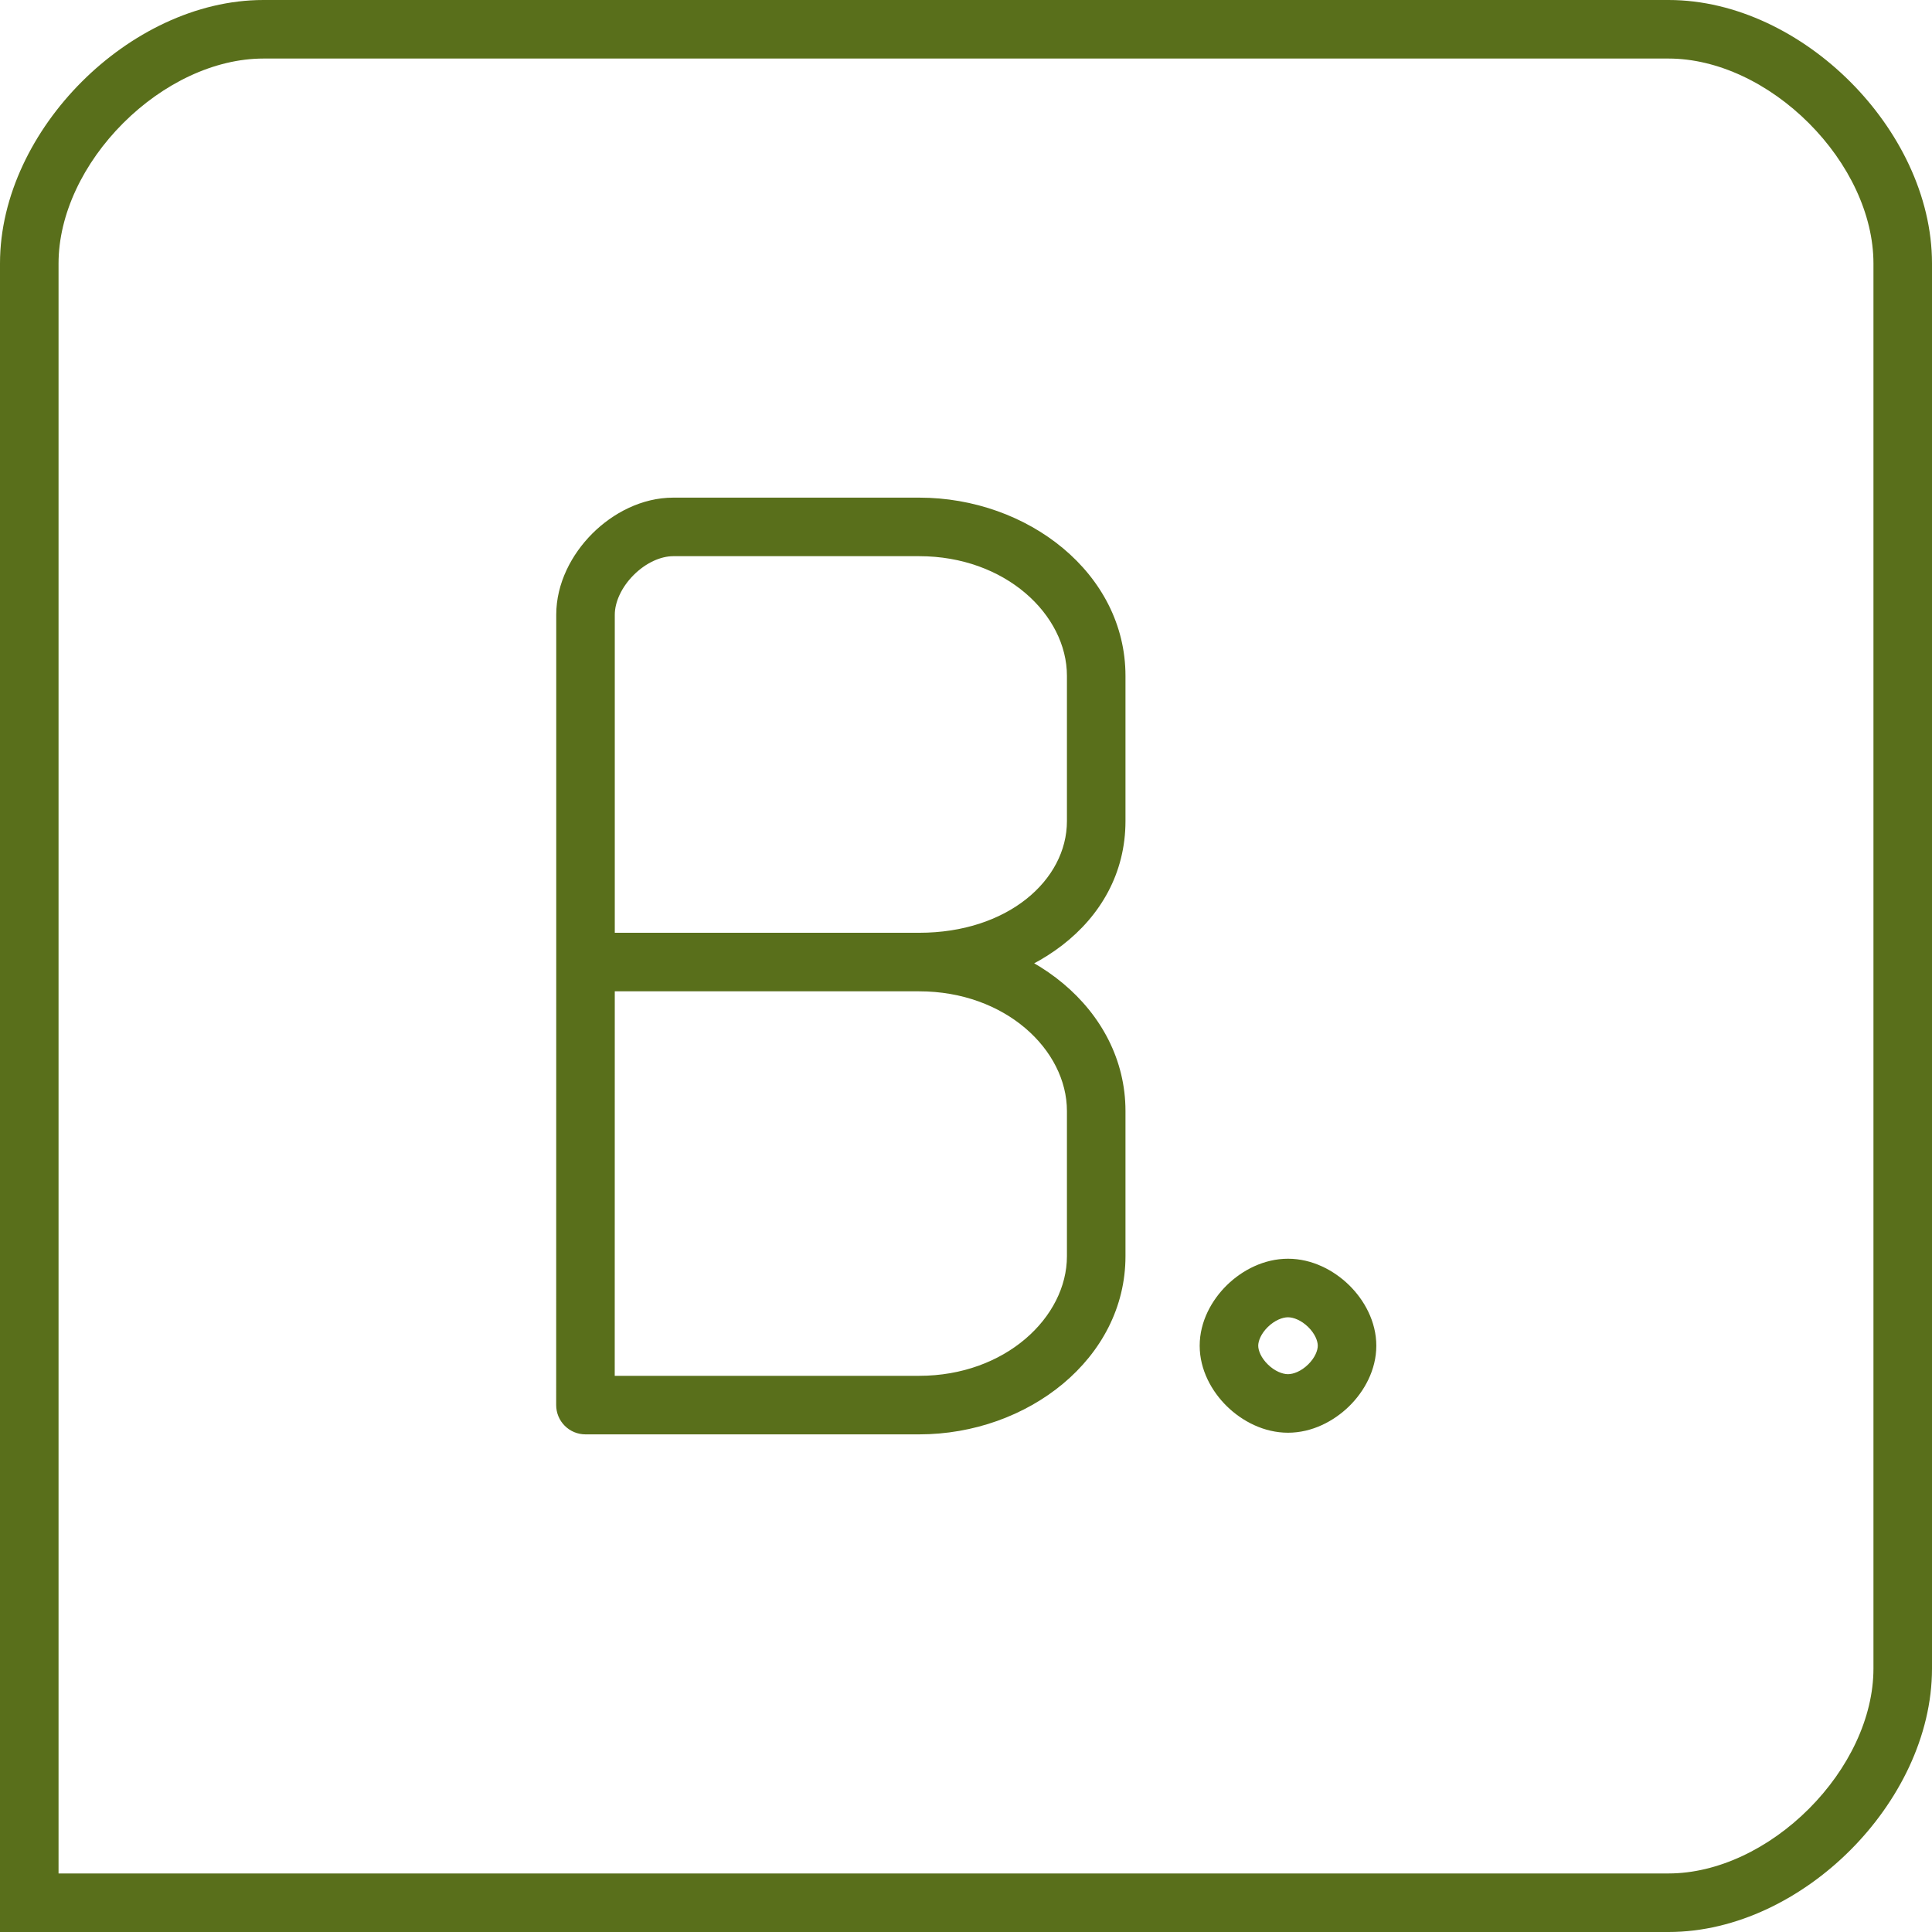 <svg width="66" height="66" viewBox="0 0 66 66" fill="none" xmlns="http://www.w3.org/2000/svg">
<path d="M1 65H0V66H1V65ZM57 1L57 2L57 1ZM9 1V2V1ZM20 48L19 48C19 48.265 19.105 48.52 19.293 48.707C19.48 48.895 19.735 49 20 49V48ZM31.401 18V19V18ZM20.002 31.865C19.45 31.865 19.002 32.313 19.002 32.865C19.002 33.418 19.45 33.865 20.002 33.865V31.865ZM20.002 32.675L21.002 32.675V32.675H20.002ZM0 9V65H2V9H0ZM1 66H57V64H1V66ZM57 66C59.325 66 61.567 64.847 63.207 63.207C64.847 61.567 66 59.325 66 57H64C64 58.675 63.153 60.433 61.793 61.793C60.433 63.153 58.675 64 57 64V66ZM66 57V9H64V57H66ZM66 9C66 6.675 64.847 4.433 63.207 2.793C61.567 1.153 59.325 0 57 0L57 2C58.675 2 60.433 2.847 61.793 4.207C63.153 5.567 64 7.325 64 9H66ZM57 0H9V2H57V0ZM9 0C6.675 0 4.433 1.153 2.793 2.793C1.153 4.433 0 6.675 0 9H2C2 7.325 2.847 5.567 4.207 4.207C5.567 2.847 7.325 2 9 2L9 0ZM31.401 19C34.345 19 36.448 21 36.448 23.088H38.448C38.448 19.587 35.114 17 31.401 17V19ZM36.448 23.088V28.049H38.448V23.088H36.448ZM36.448 28.049C36.448 30.073 34.417 31.865 31.401 31.865V33.865C35.03 33.865 38.448 31.612 38.448 28.049H36.448ZM19.002 32.674L19 48L21 48L21.002 32.675L19.002 32.674ZM20.002 33.865H31.401V31.865H20.002V33.865ZM31.401 33.865C34.345 33.865 36.448 35.865 36.448 37.954H38.448C38.448 34.452 35.114 31.865 31.401 31.865V33.865ZM36.448 37.954V42.914H38.448V37.954H36.448ZM36.448 42.914C36.448 45 34.34 47 31.401 47V49C35.107 49 38.448 46.415 38.448 42.914H36.448ZM42.983 45.972C42.983 45.812 43.075 45.563 43.312 45.331C43.548 45.101 43.813 45 44 45V43C43.178 43 42.435 43.392 41.914 43.901C41.395 44.409 40.983 45.145 40.983 45.972H42.983ZM40.983 45.972C40.983 46.798 41.395 47.535 41.914 48.042C42.435 48.551 43.178 48.944 44 48.944V46.944C43.813 46.944 43.548 46.843 43.312 46.612C43.075 46.38 42.983 46.131 42.983 45.972H40.983ZM44 48.944C44.822 48.944 45.565 48.551 46.086 48.042C46.605 47.535 47.017 46.798 47.017 45.972H45.017C45.017 46.131 44.925 46.38 44.688 46.612C44.452 46.843 44.187 46.944 44 46.944V48.944ZM47.017 45.972C47.017 45.145 46.605 44.409 46.086 43.901C45.565 43.392 44.822 43 44 43V45C44.187 45 44.452 45.101 44.688 45.331C44.925 45.563 45.017 45.812 45.017 45.972H47.017ZM23 19C23.748 19 25.852 19 27.763 19C28.727 19 29.621 19 30.299 19C30.383 19 30.463 19 30.539 19C30.615 19 30.686 19 30.754 19C30.919 19 30.975 19 31.101 19C31.117 19 31.103 19 31.119 19C31.122 19 31.125 19 31.128 19C31.13 19 31.133 19 31.136 19C31.139 19 31.142 19 31.145 19C31.147 19 31.15 19 31.153 19C31.155 19 31.158 19 31.161 19C31.164 19 31.166 19 31.169 19C31.183 19 31.171 19 31.185 19C31.187 19 31.19 19 31.192 19C31.195 19 31.197 19 31.2 19C31.202 19 31.205 19 31.207 19C31.21 19 31.212 19 31.215 19C31.217 19 31.219 19 31.222 19C31.224 19 31.226 19 31.229 19C31.247 19 31.264 19 31.28 19C31.314 19 31.292 19 31.323 19C31.377 19 31.339 19 31.381 19C31.393 19 31.387 19 31.395 19C31.396 19 31.396 19 31.397 19C31.397 19 31.397 19 31.398 19C31.398 19 31.398 19 31.399 19C31.399 19 31.399 19 31.399 19C31.399 19 31.4 19 31.4 19C31.4 19 31.4 19 31.4 19C31.4 19 31.4 19 31.401 19C31.401 19 31.401 19 31.401 18C31.401 17 31.401 17 31.401 17C31.4 17 31.4 17 31.4 17C31.4 17 31.4 17 31.4 17C31.4 17 31.399 17 31.399 17C31.399 17 31.399 17 31.399 17C31.398 17 31.398 17 31.398 17C31.397 17 31.397 17 31.397 17C31.396 17 31.396 17 31.395 17C31.395 17 31.395 17 31.394 17C31.394 17 31.393 17 31.393 17C31.392 17 31.392 17 31.391 17C31.39 17 31.39 17 31.389 17C31.389 17 31.388 17 31.387 17C31.387 17 31.386 17 31.385 17C31.385 17 31.384 17 31.383 17C31.382 17 31.381 17 31.381 17C31.339 17 31.377 17 31.323 17C31.292 17 31.314 17 31.28 17C31.269 17 31.279 17 31.268 17C31.262 17 31.261 17 31.256 17C31.25 17 31.248 17 31.242 17C31.24 17 31.238 17 31.236 17C31.233 17 31.231 17 31.229 17C31.226 17 31.224 17 31.222 17C31.219 17 31.217 17 31.215 17C31.201 17 31.213 17 31.2 17C31.197 17 31.195 17 31.192 17C31.19 17 31.187 17 31.185 17C31.171 17 31.183 17 31.169 17C31.166 17 31.164 17 31.161 17C31.158 17 31.155 17 31.153 17C31.138 17 31.151 17 31.136 17C31.133 17 31.13 17 31.128 17C31.125 17 31.122 17 31.119 17C31.103 17 31.117 17 31.101 17C30.975 17 30.919 17 30.754 17C30.686 17 30.615 17 30.539 17C30.463 17 30.383 17 30.299 17C29.621 17 28.727 17 27.763 17C25.852 17 23.748 17 23 17L23 19ZM19.002 21C19.002 21.003 19.002 21.006 19.002 21.009C19.002 21.012 19.002 21.015 19.002 21.018C19.002 21.021 19.002 21.024 19.002 21.027C19.002 21.03 19.002 21.034 19.002 21.037C19.002 21.04 19.002 21.043 19.002 21.046C19.002 21.05 19.002 21.053 19.002 21.056C19.002 21.06 19.002 21.063 19.002 21.066C19.002 21.07 19.002 21.073 19.002 21.077C19.002 21.08 19.002 21.084 19.002 21.087C19.002 21.09 19.002 21.094 19.002 21.098C19.002 21.101 19.002 21.105 19.002 21.108C19.002 21.112 19.002 21.116 19.002 21.119C19.002 21.123 19.002 21.127 19.002 21.131C19.002 21.134 19.002 21.138 19.002 21.142C19.002 21.146 19.002 21.15 19.002 21.154C19.002 21.158 19.002 21.162 19.002 21.165C19.002 21.169 19.002 21.173 19.002 21.177C19.002 21.181 19.002 21.185 19.002 21.189C19.002 21.194 19.002 21.198 19.002 21.202C19.002 21.206 19.002 21.21 19.002 21.214C19.002 21.218 19.002 21.223 19.002 21.227C19.002 21.231 19.002 21.236 19.002 21.24C19.002 21.244 19.002 21.248 19.002 21.253C19.002 21.257 19.002 21.262 19.002 21.266C19.002 21.271 19.002 21.275 19.002 21.279C19.002 21.284 19.002 21.289 19.002 21.293C19.002 21.298 19.002 21.302 19.002 21.307C19.002 21.311 19.002 21.316 19.002 21.321C19.002 21.326 19.002 21.33 19.002 21.335C19.002 21.34 19.002 21.344 19.002 21.349C19.002 21.354 19.002 21.359 19.002 21.364C19.002 21.369 19.002 21.373 19.002 21.378C19.002 21.383 19.002 21.388 19.002 21.393C19.002 21.398 19.002 21.403 19.002 21.408C19.002 21.413 19.002 21.418 19.002 21.423C19.002 21.428 19.002 21.433 19.002 21.439C19.002 21.444 19.002 21.449 19.002 21.454C19.002 21.459 19.002 21.464 19.002 21.47C19.002 21.475 19.002 21.48 19.002 21.485C19.002 21.491 19.002 21.496 19.002 21.501C19.002 21.507 19.002 21.512 19.002 21.517C19.002 21.523 19.002 21.528 19.002 21.534C19.002 21.539 19.002 21.545 19.002 21.55C19.002 21.556 19.002 21.561 19.002 21.567C19.002 21.573 19.002 21.578 19.002 21.584C19.002 21.589 19.002 21.595 19.002 21.601C19.002 21.606 19.002 21.612 19.002 21.618C19.002 21.623 19.002 21.629 19.002 21.635C19.002 21.641 19.002 21.647 19.002 21.652C19.002 21.658 19.002 21.664 19.002 21.67C19.002 21.676 19.002 21.682 19.002 21.688C19.002 21.694 19.002 21.7 19.002 21.706C19.002 21.712 19.002 21.718 19.002 21.724C19.002 21.73 19.002 21.736 19.002 21.742C19.002 21.748 19.002 21.754 19.002 21.76C19.002 21.766 19.002 21.773 19.002 21.779C19.002 21.785 19.002 21.791 19.002 21.797C19.002 21.804 19.002 21.81 19.002 21.816C19.002 21.823 19.002 21.829 19.002 21.835C19.002 21.842 19.002 21.848 19.002 21.854C19.002 21.861 19.002 21.867 19.002 21.874C19.002 21.88 19.002 21.887 19.002 21.893C19.002 21.899 19.002 21.906 19.002 21.913C19.002 21.919 19.002 21.926 19.002 21.932C19.002 21.939 19.002 21.945 19.002 21.952C19.002 21.959 19.002 21.965 19.002 21.972C19.002 21.979 19.002 21.985 19.002 21.992C19.002 21.999 19.002 22.006 19.002 22.012C19.002 22.019 19.002 22.026 19.002 22.033C19.002 22.04 19.002 22.047 19.002 22.053C19.002 22.06 19.002 22.067 19.002 22.074C19.002 22.081 19.002 22.088 19.002 22.095C19.002 22.102 19.002 22.109 19.002 22.116C19.002 22.123 19.002 22.13 19.002 22.137C19.002 22.144 19.002 22.151 19.002 22.158C19.002 22.165 19.002 22.172 19.002 22.18C19.002 22.187 19.002 22.194 19.002 22.201C19.002 22.208 19.002 22.216 19.002 22.223C19.002 22.23 19.002 22.237 19.002 22.245C19.002 22.252 19.002 22.259 19.002 22.267C19.002 22.274 19.002 22.281 19.002 22.289C19.002 22.296 19.002 22.303 19.002 22.311C19.002 22.318 19.002 22.326 19.002 22.333C19.002 22.34 19.002 22.348 19.002 22.355C19.002 22.363 19.002 22.37 19.002 22.378C19.002 22.386 19.002 22.393 19.002 22.401C19.002 22.408 19.002 22.416 19.002 22.424C19.002 22.431 19.002 22.439 19.002 22.447C19.002 22.454 19.002 22.462 19.002 22.47C19.002 22.477 19.002 22.485 19.002 22.493C19.002 22.5 19.002 22.508 19.002 22.516C19.002 22.524 19.002 22.532 19.002 22.539C19.002 22.547 19.002 22.555 19.002 22.563C19.002 22.571 19.002 22.579 19.002 22.587C19.002 22.595 19.002 22.602 19.002 22.61C19.002 22.618 19.002 22.626 19.002 22.634C19.002 22.642 19.002 22.65 19.002 22.658C19.002 22.666 19.002 22.674 19.002 22.683C19.002 22.691 19.002 22.699 19.002 22.707C19.002 22.715 19.002 22.723 19.002 22.731C19.002 22.739 19.002 22.747 19.002 22.756C19.002 22.764 19.002 22.772 19.002 22.78C19.002 22.788 19.002 22.797 19.002 22.805C19.002 22.813 19.002 22.822 19.002 22.83C19.002 22.838 19.002 22.846 19.002 22.855C19.002 22.863 19.002 22.871 19.002 22.88C19.002 22.888 19.002 22.896 19.002 22.905C19.002 22.913 19.002 22.922 19.002 22.93C19.002 22.939 19.002 22.947 19.002 22.956C19.002 22.964 19.002 22.973 19.002 22.981C19.002 22.99 19.002 22.998 19.002 23.007C19.002 23.015 19.002 23.024 19.002 23.032C19.002 23.041 19.002 23.049 19.002 23.058C19.002 23.067 19.002 23.075 19.002 23.084C19.002 23.093 19.002 23.101 19.002 23.11C19.002 23.119 19.002 23.127 19.002 23.136C19.002 23.145 19.002 23.154 19.002 23.162C19.002 23.171 19.002 23.18 19.002 23.189C19.002 23.197 19.002 23.206 19.002 23.215C19.002 23.224 19.002 23.233 19.002 23.241C19.002 23.25 19.002 23.259 19.002 23.268C19.002 23.277 19.002 23.286 19.002 23.295C19.002 23.304 19.002 23.313 19.002 23.322C19.002 23.331 19.002 23.34 19.002 23.349C19.002 23.357 19.002 23.366 19.002 23.375C19.002 23.384 19.002 23.393 19.002 23.402C19.002 23.412 19.002 23.421 19.002 23.43C19.002 23.439 19.002 23.448 19.002 23.457C19.002 23.466 19.002 23.475 19.002 23.484C19.002 23.493 19.002 23.503 19.002 23.512C19.002 23.521 19.002 23.53 19.002 23.539C19.002 23.548 19.002 23.558 19.002 23.567C19.002 23.576 19.002 23.585 19.002 23.595C19.002 23.604 19.002 23.613 19.002 23.622C19.002 23.632 19.002 23.641 19.002 23.65C19.002 23.66 19.002 23.669 19.002 23.678C19.002 23.688 19.002 23.697 19.002 23.706C19.002 23.716 19.002 23.725 19.002 23.734C19.002 23.744 19.002 23.753 19.002 23.762C19.002 23.772 19.002 23.781 19.002 23.791C19.002 23.8 19.002 23.81 19.002 23.819C19.002 23.829 19.002 23.838 19.002 23.848C19.002 23.857 19.002 23.867 19.002 23.876C19.002 23.886 19.002 23.895 19.002 23.905C19.002 23.914 19.002 23.924 19.002 23.933C19.002 23.943 19.002 23.953 19.002 23.962C19.002 23.972 19.002 23.981 19.002 23.991C19.002 24.001 19.002 24.01 19.002 24.02C19.002 24.03 19.002 24.039 19.002 24.049C19.002 24.059 19.002 24.068 19.002 24.078C19.002 24.088 19.002 24.097 19.002 24.107C19.002 24.117 19.002 24.127 19.002 24.136C19.002 24.146 19.002 24.156 19.002 24.166C19.002 24.175 19.002 24.185 19.002 24.195C19.002 24.205 19.002 24.215 19.002 24.224C19.002 24.234 19.002 24.244 19.002 24.254C19.002 24.264 19.002 24.273 19.002 24.283C19.002 24.293 19.002 24.303 19.002 24.313C19.002 24.323 19.002 24.333 19.002 24.343C19.002 24.352 19.002 24.363 19.002 24.372C19.002 24.382 19.002 24.392 19.002 24.402C19.002 24.412 19.002 24.422 19.002 24.432C19.002 24.442 19.002 24.452 19.002 24.462C19.002 24.472 19.002 24.482 19.002 24.492C19.002 24.502 19.002 24.512 19.002 24.522C19.002 24.532 19.002 24.542 19.002 24.552C19.002 24.562 19.002 24.572 19.002 24.582C19.002 24.592 19.002 24.602 19.002 24.613C19.002 24.623 19.002 24.633 19.002 24.643C19.002 24.653 19.002 24.663 19.002 24.673C19.002 24.683 19.002 24.693 19.002 24.703C19.002 24.714 19.002 24.724 19.002 24.734C19.002 24.744 19.002 24.754 19.002 24.765C19.002 24.775 19.002 24.785 19.002 24.795C19.002 24.805 19.002 24.815 19.002 24.826C19.002 24.836 19.002 24.846 19.002 24.856C19.002 24.866 19.002 24.877 19.002 24.887C19.002 24.897 19.002 24.907 19.002 24.918C19.002 24.928 19.002 24.938 19.002 24.949C19.002 24.959 19.002 24.969 19.002 24.979C19.002 24.99 19.002 25 19.002 25.01C19.002 25.021 19.002 25.031 19.002 25.041C19.002 25.052 19.002 25.062 19.002 25.072C19.002 25.083 19.002 25.093 19.002 25.103C19.002 25.114 19.002 25.124 19.002 25.134C19.002 25.145 19.002 25.155 19.002 25.166C19.002 25.176 19.002 25.186 19.002 25.197C19.002 25.207 19.002 25.218 19.002 25.228C19.002 25.238 19.002 25.249 19.002 25.259C19.002 25.27 19.002 25.28 19.002 25.29C19.002 25.301 19.002 25.311 19.002 25.322C19.002 25.332 19.002 25.343 19.002 25.353C19.002 25.363 19.002 25.374 19.002 25.384C19.002 25.395 19.002 25.405 19.002 25.416C19.002 25.426 19.002 25.437 19.002 25.447C19.002 25.458 19.002 25.468 19.002 25.479C19.002 25.489 19.002 25.5 19.002 25.51C19.002 25.521 19.002 25.531 19.002 25.542C19.002 25.552 19.002 25.563 19.002 25.574C19.002 25.584 19.002 25.595 19.002 25.605C19.002 25.616 19.002 25.626 19.002 25.637C19.002 25.647 19.002 25.658 19.002 25.669C19.002 25.679 19.002 25.69 19.002 25.7C19.002 25.711 19.002 25.721 19.002 25.732C19.002 25.743 19.002 25.753 19.002 25.764C19.002 25.774 19.002 25.785 19.002 25.796C19.002 25.806 19.002 25.817 19.002 25.827C19.002 25.838 19.002 25.849 19.002 25.859C19.002 25.87 19.002 25.881 19.002 25.891C19.002 25.902 19.002 25.912 19.002 25.923C19.002 25.934 19.002 25.944 19.002 25.955C19.002 25.966 19.002 25.976 19.002 25.987C19.002 25.997 19.002 26.008 19.002 26.019C19.002 26.029 19.002 26.04 19.002 26.051C19.002 26.061 19.002 26.072 19.002 26.083C19.002 26.093 19.002 26.104 19.002 26.115C19.002 26.125 19.002 26.136 19.002 26.147C19.002 26.157 19.002 26.168 19.002 26.179C19.002 26.19 19.002 26.2 19.002 26.211C19.002 26.222 19.002 26.232 19.002 26.243C19.002 26.254 19.002 26.264 19.002 26.275C19.002 26.286 19.002 26.297 19.002 26.307C19.002 26.318 19.002 26.329 19.002 26.339C19.002 26.35 19.002 26.361 19.002 26.371C19.002 26.382 19.002 26.393 19.002 26.404C19.002 26.414 19.002 26.425 19.002 26.436C19.002 26.446 19.002 26.457 19.002 26.468C19.002 26.479 19.002 26.489 19.002 26.5C19.002 26.511 19.002 26.521 19.002 26.532C19.002 26.543 19.002 26.554 19.002 26.564C19.002 26.575 19.002 26.586 19.002 26.596C19.002 26.607 19.002 26.618 19.002 26.629C19.002 26.639 19.002 26.65 19.002 26.661C19.002 26.672 19.002 26.682 19.002 26.693C19.002 26.704 19.002 26.714 19.002 26.725C19.002 26.736 19.002 26.747 19.002 26.757C19.002 26.768 19.002 26.779 19.002 26.79C19.002 26.8 19.002 26.811 19.002 26.822C19.002 26.832 19.002 26.843 19.002 26.854C19.002 26.865 19.002 26.875 19.002 26.886C19.002 26.897 19.002 26.907 19.002 26.918C19.002 26.929 19.002 26.94 19.002 26.95C19.002 26.961 19.002 26.972 19.002 26.983C19.002 26.993 19.002 27.004 19.002 27.015C19.002 27.025 19.002 27.036 19.002 27.047C19.002 27.058 19.002 27.068 19.002 27.079C19.002 27.09 19.002 27.1 19.002 27.111C19.002 27.122 19.002 27.133 19.002 27.143C19.002 27.154 19.002 27.165 19.002 27.175C19.002 27.186 19.002 27.197 19.002 27.207C19.002 27.218 19.002 27.229 19.002 27.24C19.002 27.25 19.002 27.261 19.002 27.272C19.002 27.282 19.002 27.293 19.002 27.304C19.002 27.314 19.002 27.325 19.002 27.336C19.002 27.346 19.002 27.357 19.002 27.368C19.002 27.378 19.002 27.389 19.002 27.4C19.002 27.41 19.002 27.421 19.002 27.432C19.002 27.442 19.002 27.453 19.002 27.464C19.002 27.474 19.002 27.485 19.002 27.496C19.002 27.506 19.002 27.517 19.002 27.528C19.002 27.538 19.002 27.549 19.002 27.56C19.002 27.57 19.002 27.581 19.002 27.591C19.002 27.602 19.002 27.613 19.002 27.623C19.002 27.634 19.002 27.645 19.002 27.655C19.002 27.666 19.002 27.676 19.002 27.687C19.002 27.698 19.002 27.708 19.002 27.719C19.002 27.729 19.002 27.74 19.002 27.751C19.002 27.761 19.002 27.772 19.002 27.782C19.002 27.793 19.002 27.803 19.002 27.814C19.002 27.825 19.002 27.835 19.002 27.846C19.002 27.856 19.002 27.867 19.002 27.878C19.002 27.888 19.002 27.899 19.002 27.909C19.002 27.92 19.002 27.93 19.002 27.941C19.002 27.951 19.002 27.962 19.002 27.972C19.002 27.983 19.002 27.993 19.002 28.004C19.002 28.014 19.002 28.025 19.002 28.035C19.002 28.046 19.002 28.056 19.002 28.067C19.002 28.077 19.002 28.088 19.002 28.098C19.002 28.109 19.002 28.119 19.002 28.13C19.002 28.14 19.002 28.151 19.002 28.161C19.002 28.172 19.002 28.182 19.002 28.192C19.002 28.203 19.002 28.213 19.002 28.224C19.002 28.234 19.002 28.244 19.002 28.255C19.002 28.265 19.002 28.276 19.002 28.286C19.002 28.297 19.002 28.307 19.002 28.317C19.002 28.328 19.002 28.338 19.002 28.348C19.002 28.359 19.002 28.369 19.002 28.38C19.002 28.39 19.002 28.4 19.002 28.411C19.002 28.421 19.002 28.431 19.002 28.442C19.002 28.452 19.002 28.462 19.002 28.473C19.002 28.483 19.002 28.493 19.002 28.503C19.002 28.514 19.002 28.524 19.002 28.534C19.002 28.545 19.002 28.555 19.002 28.565C19.002 28.575 19.002 28.586 19.002 28.596C19.002 28.606 19.002 28.616 19.002 28.627C19.002 28.637 19.002 28.647 19.002 28.657C19.002 28.668 19.002 28.678 19.002 28.688C19.002 28.698 19.002 28.708 19.002 28.718C19.002 28.729 19.002 28.739 19.002 28.749C19.002 28.759 19.002 28.769 19.002 28.779C19.002 28.79 19.002 28.8 19.002 28.81C19.002 28.82 19.002 28.83 19.002 28.84C19.002 28.85 19.002 28.86 19.002 28.87C19.002 28.881 19.002 28.891 19.002 28.901C19.002 28.911 19.002 28.921 19.002 28.931C19.002 28.941 19.002 28.951 19.002 28.961C19.002 28.971 19.002 28.981 19.002 28.991C19.002 29.001 19.002 29.011 19.002 29.021C19.002 29.031 19.002 29.041 19.002 29.051C19.002 29.061 19.002 29.071 19.002 29.081C19.002 29.091 19.002 29.101 19.002 29.111C19.002 29.121 19.002 29.131 19.002 29.14C19.002 29.15 19.002 29.16 19.002 29.17C19.002 29.18 19.002 29.19 19.002 29.2C19.002 29.21 19.002 29.22 19.002 29.229C19.002 29.239 19.002 29.249 19.002 29.259C19.002 29.269 19.002 29.279 19.002 29.288C19.002 29.298 19.002 29.308 19.002 29.318C19.002 29.327 19.002 29.337 19.002 29.347C19.002 29.357 19.002 29.366 19.002 29.376C19.002 29.386 19.002 29.396 19.002 29.405C19.002 29.415 19.002 29.425 19.002 29.434C19.002 29.444 19.002 29.454 19.002 29.463C19.002 29.473 19.002 29.483 19.002 29.492C19.002 29.502 19.002 29.512 19.002 29.521C19.002 29.531 19.002 29.54 19.002 29.55C19.002 29.559 19.002 29.569 19.002 29.579C19.002 29.588 19.002 29.598 19.002 29.607C19.002 29.617 19.002 29.626 19.002 29.636C19.002 29.645 19.002 29.655 19.002 29.664C19.002 29.674 19.002 29.683 19.002 29.693C19.002 29.702 19.002 29.712 19.002 29.721C19.002 29.73 19.002 29.74 19.002 29.749C19.002 29.759 19.002 29.768 19.002 29.777C19.002 29.787 19.002 29.796 19.002 29.805C19.002 29.815 19.002 29.824 19.002 29.833C19.002 29.843 19.002 29.852 19.002 29.861C19.002 29.871 19.002 29.88 19.002 29.889C19.002 29.898 19.002 29.908 19.002 29.917C19.002 29.926 19.002 29.935 19.002 29.945C19.002 29.954 19.002 29.963 19.002 29.972C19.002 29.981 19.002 29.99 19.002 30C19.002 30.009 19.002 30.018 19.002 30.027C19.002 30.036 19.002 30.045 19.002 30.054C19.002 30.063 19.002 30.072 19.002 30.081C19.002 30.09 19.002 30.099 19.002 30.108C19.002 30.117 19.002 30.126 19.002 30.135C19.002 30.144 19.002 30.153 19.002 30.162C19.002 30.171 19.002 30.18 19.002 30.189C19.002 30.198 19.002 30.207 19.002 30.216C19.002 30.225 19.002 30.234 19.002 30.242C19.002 30.251 19.002 30.26 19.002 30.269C19.002 30.278 19.002 30.287 19.002 30.295C19.002 30.304 19.002 30.313 19.002 30.322C19.002 30.331 19.002 30.339 19.002 30.348C19.002 30.357 19.002 30.365 19.002 30.374C19.002 30.383 19.002 30.392 19.002 30.4C19.002 30.409 19.002 30.417 19.002 30.426C19.002 30.435 19.002 30.443 19.002 30.452C19.002 30.46 19.002 30.469 19.002 30.478C19.002 30.486 19.002 30.495 19.002 30.503C19.002 30.512 19.002 30.52 19.002 30.529C19.002 30.537 19.002 30.546 19.002 30.554C19.002 30.562 19.002 30.571 19.002 30.579C19.002 30.588 19.002 30.596 19.002 30.605C19.002 30.613 19.002 30.621 19.002 30.63C19.002 30.638 19.002 30.646 19.002 30.655C19.002 30.663 19.002 30.671 19.002 30.68C19.002 30.688 19.002 30.696 19.002 30.704C19.002 30.712 19.002 30.721 19.002 30.729C19.002 30.737 19.002 30.745 19.002 30.753C19.002 30.762 19.002 30.77 19.002 30.778C19.002 30.786 19.002 30.794 19.002 30.802C19.002 30.81 19.002 30.818 19.002 30.826C19.002 30.834 19.002 30.842 19.002 30.85C19.002 30.858 19.002 30.866 19.002 30.874C19.002 30.882 19.002 30.89 19.002 30.898C19.002 30.906 19.002 30.914 19.002 30.922C19.002 30.93 19.002 30.938 19.002 30.945C19.002 30.953 19.002 30.961 19.002 30.969C19.002 30.977 19.002 30.984 19.002 30.992C19.002 31 19.002 31.008 19.002 31.015C19.002 31.023 19.002 31.031 19.002 31.038C19.002 31.046 19.002 31.054 19.002 31.061C19.002 31.069 19.002 31.077 19.002 31.084C19.002 31.092 19.002 31.099 19.002 31.107C19.002 31.114 19.002 31.122 19.002 31.13C19.002 31.137 19.002 31.145 19.002 31.152C19.002 31.16 19.002 31.167 19.002 31.174C19.002 31.182 19.002 31.189 19.002 31.197C19.002 31.204 19.002 31.211 19.002 31.219C19.002 31.226 19.002 31.233 19.002 31.241C19.002 31.248 19.002 31.255 19.002 31.262C19.002 31.27 19.002 31.277 19.002 31.284C19.002 31.291 19.002 31.298 19.002 31.306C19.002 31.313 19.002 31.32 19.002 31.327C19.002 31.334 19.002 31.341 19.002 31.348C19.002 31.355 19.002 31.362 19.002 31.369C19.002 31.376 19.002 31.383 19.002 31.39C19.002 31.397 19.002 31.404 19.002 31.411C19.002 31.418 19.002 31.425 19.002 31.432C19.002 31.439 19.002 31.446 19.002 31.453C19.002 31.459 19.002 31.466 19.002 31.473C19.002 31.48 19.002 31.487 19.002 31.493C19.002 31.5 19.002 31.507 19.002 31.514C19.002 31.52 19.002 31.527 19.002 31.534C19.002 31.54 19.002 31.547 19.002 31.553C19.002 31.56 19.002 31.567 19.002 31.573C19.002 31.58 19.002 31.586 19.002 31.593C19.002 31.599 19.002 31.606 19.002 31.612C19.002 31.619 19.002 31.625 19.002 31.631C19.002 31.638 19.002 31.644 19.002 31.651C19.002 31.657 19.002 31.663 19.002 31.67C19.002 31.676 19.002 31.682 19.002 31.689C19.002 31.695 19.002 31.701 19.002 31.707C19.002 31.713 19.002 31.72 19.002 31.726C19.002 31.732 19.002 31.738 19.002 31.744C19.002 31.75 19.002 31.756 19.002 31.762C19.002 31.768 19.002 31.774 19.002 31.78C19.002 31.787 19.002 31.793 19.002 31.798C19.002 31.804 19.002 31.81 19.002 31.816C19.002 31.822 19.002 31.828 19.002 31.834C19.002 31.84 19.002 31.846 19.002 31.851C19.002 31.857 19.002 31.863 19.002 31.869C19.002 31.874 19.002 31.88 19.002 31.886C19.002 31.891 19.002 31.897 19.002 31.903C19.002 31.908 19.002 31.914 19.002 31.92C19.002 31.925 19.002 31.931 19.002 31.936C19.002 31.942 19.002 31.947 19.002 31.953C19.002 31.958 19.002 31.964 19.002 31.969C19.002 31.974 19.002 31.98 19.002 31.985C19.002 31.991 19.002 31.996 19.002 32.001C19.002 32.007 19.002 32.012 19.002 32.017C19.002 32.022 19.002 32.028 19.002 32.033C19.002 32.038 19.002 32.043 19.002 32.048C19.002 32.053 19.002 32.059 19.002 32.064C19.002 32.069 19.002 32.074 19.002 32.079C19.002 32.084 19.002 32.089 19.002 32.094C19.002 32.099 19.002 32.104 19.002 32.109C19.002 32.114 19.002 32.118 19.002 32.123C19.002 32.128 19.002 32.133 19.002 32.138C19.002 32.143 19.002 32.148 19.002 32.152C19.002 32.157 19.002 32.162 19.002 32.166C19.002 32.171 19.002 32.176 19.002 32.18C19.002 32.185 19.002 32.19 19.002 32.194C19.002 32.199 19.002 32.203 19.002 32.208C19.002 32.212 19.002 32.217 19.002 32.221C19.002 32.226 19.002 32.23 19.002 32.234C19.002 32.239 19.002 32.243 19.002 32.248C19.002 32.252 19.002 32.256 19.002 32.261C19.002 32.265 19.002 32.269 19.002 32.273C19.002 32.277 19.002 32.282 19.002 32.286C19.002 32.29 19.002 32.294 19.002 32.298C19.002 32.302 19.002 32.306 19.002 32.31C19.002 32.314 19.002 32.318 19.002 32.322C19.002 32.326 19.002 32.33 19.002 32.334C19.002 32.338 19.002 32.342 19.002 32.346C19.002 32.35 19.002 32.353 19.002 32.357C19.002 32.361 19.002 32.365 19.002 32.368C19.002 32.372 19.002 32.376 19.002 32.38C19.002 32.383 19.002 32.387 19.002 32.39C19.002 32.394 19.002 32.398 19.002 32.401C19.002 32.405 19.002 32.408 19.002 32.411C19.002 32.415 19.002 32.418 19.002 32.422C19.002 32.425 19.002 32.429 19.002 32.432C19.002 32.435 19.002 32.439 19.002 32.442C19.002 32.445 19.002 32.448 19.002 32.452C19.002 32.455 19.002 32.458 19.002 32.461C19.002 32.464 19.002 32.467 19.002 32.471C19.002 32.474 19.002 32.477 19.002 32.48C19.002 32.483 19.002 32.486 19.002 32.489C19.002 32.492 19.002 32.494 19.002 32.497C19.002 32.5 19.002 32.503 19.002 32.506C19.002 32.509 19.002 32.511 19.002 32.514C19.002 32.517 19.002 32.52 19.002 32.522C19.002 32.525 19.002 32.528 19.002 32.53C19.002 32.533 19.002 32.535 19.002 32.538C19.002 32.541 19.002 32.543 19.002 32.545C19.002 32.548 19.002 32.55 19.002 32.553C19.002 32.555 19.002 32.558 19.002 32.56C19.002 32.562 19.002 32.565 19.002 32.567C19.002 32.569 19.002 32.571 19.002 32.574C19.002 32.576 19.002 32.578 19.002 32.58C19.002 32.582 19.002 32.584 19.002 32.586C19.002 32.589 19.002 32.59 19.002 32.593C19.002 32.594 19.002 32.596 19.002 32.598C19.002 32.6 19.002 32.602 19.002 32.604C19.002 32.606 19.002 32.608 19.002 32.609C19.002 32.611 19.002 32.613 19.002 32.615C19.002 32.616 19.002 32.618 19.002 32.62C19.002 32.621 19.002 32.623 19.002 32.624C19.002 32.626 19.002 32.628 19.002 32.629C19.002 32.631 19.002 32.632 19.002 32.633C19.002 32.635 19.002 32.636 19.002 32.638C19.002 32.639 19.002 32.64 19.002 32.642C19.002 32.643 19.002 32.644 19.002 32.645C19.002 32.647 19.002 32.648 19.002 32.649C19.002 32.65 19.002 32.651 19.002 32.652C19.002 32.653 19.002 32.654 19.002 32.655C19.002 32.656 19.002 32.657 19.002 32.658C19.002 32.659 19.002 32.66 19.002 32.661C19.002 32.661 19.002 32.662 19.002 32.663C19.002 32.664 19.002 32.665 19.002 32.665C19.002 32.666 19.002 32.667 19.002 32.667C19.002 32.668 19.002 32.668 19.002 32.669C19.002 32.669 19.002 32.67 19.002 32.67C19.002 32.671 19.002 32.671 19.002 32.672C19.002 32.672 19.002 32.672 19.002 32.673C19.002 32.673 19.002 32.673 19.002 32.674C19.002 32.674 19.002 32.674 19.002 32.674C19.002 32.674 19.002 32.674 19.002 32.675C19.002 32.675 19.002 32.675 20.002 32.675C21.002 32.675 21.002 32.675 21.002 32.675C21.002 32.674 21.002 32.674 21.002 32.674C21.002 32.674 21.002 32.674 21.002 32.674C21.002 32.673 21.002 32.673 21.002 32.673C21.002 32.672 21.002 32.672 21.002 32.672C21.002 32.671 21.002 32.671 21.002 32.67C21.002 32.67 21.002 32.669 21.002 32.669C21.002 32.668 21.002 32.668 21.002 32.667C21.002 32.667 21.002 32.666 21.002 32.665C21.002 32.665 21.002 32.664 21.002 32.663C21.002 32.662 21.002 32.661 21.002 32.661C21.002 32.66 21.002 32.659 21.002 32.658C21.002 32.657 21.002 32.656 21.002 32.655C21.002 32.654 21.002 32.653 21.002 32.652C21.002 32.651 21.002 32.65 21.002 32.649C21.002 32.648 21.002 32.647 21.002 32.645C21.002 32.644 21.002 32.643 21.002 32.642C21.002 32.64 21.002 32.639 21.002 32.638C21.002 32.636 21.002 32.635 21.002 32.633C21.002 32.632 21.002 32.631 21.002 32.629C21.002 32.628 21.002 32.626 21.002 32.624C21.002 32.623 21.002 32.621 21.002 32.62C21.002 32.618 21.002 32.616 21.002 32.615C21.002 32.613 21.002 32.611 21.002 32.609C21.002 32.608 21.002 32.606 21.002 32.604C21.002 32.602 21.002 32.6 21.002 32.598C21.002 32.596 21.002 32.594 21.002 32.593C21.002 32.59 21.002 32.589 21.002 32.586C21.002 32.584 21.002 32.582 21.002 32.58C21.002 32.578 21.002 32.576 21.002 32.574C21.002 32.571 21.002 32.569 21.002 32.567C21.002 32.565 21.002 32.562 21.002 32.56C21.002 32.558 21.002 32.555 21.002 32.553C21.002 32.55 21.002 32.548 21.002 32.545C21.002 32.543 21.002 32.541 21.002 32.538C21.002 32.535 21.002 32.533 21.002 32.53C21.002 32.528 21.002 32.525 21.002 32.522C21.002 32.52 21.002 32.517 21.002 32.514C21.002 32.511 21.002 32.509 21.002 32.506C21.002 32.503 21.002 32.5 21.002 32.497C21.002 32.494 21.002 32.492 21.002 32.489C21.002 32.486 21.002 32.483 21.002 32.48C21.002 32.477 21.002 32.474 21.002 32.471C21.002 32.467 21.002 32.464 21.002 32.461C21.002 32.458 21.002 32.455 21.002 32.452C21.002 32.448 21.002 32.445 21.002 32.442C21.002 32.439 21.002 32.435 21.002 32.432C21.002 32.429 21.002 32.425 21.002 32.422C21.002 32.418 21.002 32.415 21.002 32.411C21.002 32.408 21.002 32.405 21.002 32.401C21.002 32.398 21.002 32.394 21.002 32.39C21.002 32.387 21.002 32.383 21.002 32.38C21.002 32.376 21.002 32.372 21.002 32.368C21.002 32.365 21.002 32.361 21.002 32.357C21.002 32.353 21.002 32.35 21.002 32.346C21.002 32.342 21.002 32.338 21.002 32.334C21.002 32.33 21.002 32.326 21.002 32.322C21.002 32.318 21.002 32.314 21.002 32.31C21.002 32.306 21.002 32.302 21.002 32.298C21.002 32.294 21.002 32.29 21.002 32.286C21.002 32.282 21.002 32.277 21.002 32.273C21.002 32.269 21.002 32.265 21.002 32.261C21.002 32.256 21.002 32.252 21.002 32.248C21.002 32.243 21.002 32.239 21.002 32.234C21.002 32.23 21.002 32.226 21.002 32.221C21.002 32.217 21.002 32.212 21.002 32.208C21.002 32.203 21.002 32.199 21.002 32.194C21.002 32.19 21.002 32.185 21.002 32.18C21.002 32.176 21.002 32.171 21.002 32.166C21.002 32.162 21.002 32.157 21.002 32.152C21.002 32.148 21.002 32.143 21.002 32.138C21.002 32.133 21.002 32.128 21.002 32.123C21.002 32.118 21.002 32.114 21.002 32.109C21.002 32.104 21.002 32.099 21.002 32.094C21.002 32.089 21.002 32.084 21.002 32.079C21.002 32.074 21.002 32.069 21.002 32.064C21.002 32.059 21.002 32.053 21.002 32.048C21.002 32.043 21.002 32.038 21.002 32.033C21.002 32.028 21.002 32.022 21.002 32.017C21.002 32.012 21.002 32.007 21.002 32.001C21.002 31.996 21.002 31.991 21.002 31.985C21.002 31.98 21.002 31.974 21.002 31.969C21.002 31.964 21.002 31.958 21.002 31.953C21.002 31.947 21.002 31.942 21.002 31.936C21.002 31.931 21.002 31.925 21.002 31.92C21.002 31.914 21.002 31.908 21.002 31.903C21.002 31.897 21.002 31.891 21.002 31.886C21.002 31.88 21.002 31.874 21.002 31.869C21.002 31.863 21.002 31.857 21.002 31.851C21.002 31.846 21.002 31.84 21.002 31.834C21.002 31.828 21.002 31.822 21.002 31.816C21.002 31.81 21.002 31.804 21.002 31.798C21.002 31.793 21.002 31.787 21.002 31.78C21.002 31.774 21.002 31.768 21.002 31.762C21.002 31.756 21.002 31.75 21.002 31.744C21.002 31.738 21.002 31.732 21.002 31.726C21.002 31.72 21.002 31.713 21.002 31.707C21.002 31.701 21.002 31.695 21.002 31.689C21.002 31.682 21.002 31.676 21.002 31.67C21.002 31.663 21.002 31.657 21.002 31.651C21.002 31.644 21.002 31.638 21.002 31.631C21.002 31.625 21.002 31.619 21.002 31.612C21.002 31.606 21.002 31.599 21.002 31.593C21.002 31.586 21.002 31.58 21.002 31.573C21.002 31.567 21.002 31.56 21.002 31.553C21.002 31.547 21.002 31.54 21.002 31.534C21.002 31.527 21.002 31.52 21.002 31.514C21.002 31.507 21.002 31.5 21.002 31.493C21.002 31.487 21.002 31.48 21.002 31.473C21.002 31.466 21.002 31.459 21.002 31.453C21.002 31.446 21.002 31.439 21.002 31.432C21.002 31.425 21.002 31.418 21.002 31.411C21.002 31.404 21.002 31.397 21.002 31.39C21.002 31.383 21.002 31.376 21.002 31.369C21.002 31.362 21.002 31.355 21.002 31.348C21.002 31.341 21.002 31.334 21.002 31.327C21.002 31.32 21.002 31.313 21.002 31.306C21.002 31.298 21.002 31.291 21.002 31.284C21.002 31.277 21.002 31.27 21.002 31.262C21.002 31.255 21.002 31.248 21.002 31.241C21.002 31.233 21.002 31.226 21.002 31.219C21.002 31.211 21.002 31.204 21.002 31.197C21.002 31.189 21.002 31.182 21.002 31.174C21.002 31.167 21.002 31.16 21.002 31.152C21.002 31.145 21.002 31.137 21.002 31.13C21.002 31.122 21.002 31.114 21.002 31.107C21.002 31.099 21.002 31.092 21.002 31.084C21.002 31.077 21.002 31.069 21.002 31.061C21.002 31.054 21.002 31.046 21.002 31.038C21.002 31.031 21.002 31.023 21.002 31.015C21.002 31.008 21.002 31 21.002 30.992C21.002 30.984 21.002 30.977 21.002 30.969C21.002 30.961 21.002 30.953 21.002 30.945C21.002 30.938 21.002 30.93 21.002 30.922C21.002 30.914 21.002 30.906 21.002 30.898C21.002 30.89 21.002 30.882 21.002 30.874C21.002 30.866 21.002 30.858 21.002 30.85C21.002 30.842 21.002 30.834 21.002 30.826C21.002 30.818 21.002 30.81 21.002 30.802C21.002 30.794 21.002 30.786 21.002 30.778C21.002 30.77 21.002 30.762 21.002 30.753C21.002 30.745 21.002 30.737 21.002 30.729C21.002 30.721 21.002 30.712 21.002 30.704C21.002 30.696 21.002 30.688 21.002 30.68C21.002 30.671 21.002 30.663 21.002 30.655C21.002 30.646 21.002 30.638 21.002 30.63C21.002 30.621 21.002 30.613 21.002 30.605C21.002 30.596 21.002 30.588 21.002 30.579C21.002 30.571 21.002 30.562 21.002 30.554C21.002 30.546 21.002 30.537 21.002 30.529C21.002 30.52 21.002 30.512 21.002 30.503C21.002 30.495 21.002 30.486 21.002 30.478C21.002 30.469 21.002 30.46 21.002 30.452C21.002 30.443 21.002 30.435 21.002 30.426C21.002 30.417 21.002 30.409 21.002 30.4C21.002 30.392 21.002 30.383 21.002 30.374C21.002 30.365 21.002 30.357 21.002 30.348C21.002 30.339 21.002 30.331 21.002 30.322C21.002 30.313 21.002 30.304 21.002 30.295C21.002 30.287 21.002 30.278 21.002 30.269C21.002 30.26 21.002 30.251 21.002 30.242C21.002 30.234 21.002 30.225 21.002 30.216C21.002 30.207 21.002 30.198 21.002 30.189C21.002 30.18 21.002 30.171 21.002 30.162C21.002 30.153 21.002 30.144 21.002 30.135C21.002 30.126 21.002 30.117 21.002 30.108C21.002 30.099 21.002 30.09 21.002 30.081C21.002 30.072 21.002 30.063 21.002 30.054C21.002 30.045 21.002 30.036 21.002 30.027C21.002 30.018 21.002 30.009 21.002 30C21.002 29.99 21.002 29.981 21.002 29.972C21.002 29.963 21.002 29.954 21.002 29.945C21.002 29.935 21.002 29.926 21.002 29.917C21.002 29.908 21.002 29.898 21.002 29.889C21.002 29.88 21.002 29.871 21.002 29.861C21.002 29.852 21.002 29.843 21.002 29.833C21.002 29.824 21.002 29.815 21.002 29.805C21.002 29.796 21.002 29.787 21.002 29.777C21.002 29.768 21.002 29.759 21.002 29.749C21.002 29.74 21.002 29.73 21.002 29.721C21.002 29.712 21.002 29.702 21.002 29.693C21.002 29.683 21.002 29.674 21.002 29.664C21.002 29.655 21.002 29.645 21.002 29.636C21.002 29.626 21.002 29.617 21.002 29.607C21.002 29.598 21.002 29.588 21.002 29.579C21.002 29.569 21.002 29.559 21.002 29.55C21.002 29.54 21.002 29.531 21.002 29.521C21.002 29.512 21.002 29.502 21.002 29.492C21.002 29.483 21.002 29.473 21.002 29.463C21.002 29.454 21.002 29.444 21.002 29.434C21.002 29.425 21.002 29.415 21.002 29.405C21.002 29.396 21.002 29.386 21.002 29.376C21.002 29.366 21.002 29.357 21.002 29.347C21.002 29.337 21.002 29.327 21.002 29.318C21.002 29.308 21.002 29.298 21.002 29.288C21.002 29.279 21.002 29.269 21.002 29.259C21.002 29.249 21.002 29.239 21.002 29.229C21.002 29.22 21.002 29.21 21.002 29.2C21.002 29.19 21.002 29.18 21.002 29.17C21.002 29.16 21.002 29.15 21.002 29.14C21.002 29.131 21.002 29.121 21.002 29.111C21.002 29.101 21.002 29.091 21.002 29.081C21.002 29.071 21.002 29.061 21.002 29.051C21.002 29.041 21.002 29.031 21.002 29.021C21.002 29.011 21.002 29.001 21.002 28.991C21.002 28.981 21.002 28.971 21.002 28.961C21.002 28.951 21.002 28.941 21.002 28.931C21.002 28.921 21.002 28.911 21.002 28.901C21.002 28.891 21.002 28.881 21.002 28.87C21.002 28.86 21.002 28.85 21.002 28.84C21.002 28.83 21.002 28.82 21.002 28.81C21.002 28.8 21.002 28.79 21.002 28.779C21.002 28.769 21.002 28.759 21.002 28.749C21.002 28.739 21.002 28.729 21.002 28.718C21.002 28.708 21.002 28.698 21.002 28.688C21.002 28.678 21.002 28.668 21.002 28.657C21.002 28.647 21.002 28.637 21.002 28.627C21.002 28.616 21.002 28.606 21.002 28.596C21.002 28.586 21.002 28.575 21.002 28.565C21.002 28.555 21.002 28.545 21.002 28.534C21.002 28.524 21.002 28.514 21.002 28.503C21.002 28.493 21.002 28.483 21.002 28.473C21.002 28.462 21.002 28.452 21.002 28.442C21.002 28.431 21.002 28.421 21.002 28.411C21.002 28.4 21.002 28.39 21.002 28.38C21.002 28.369 21.002 28.359 21.002 28.348C21.002 28.338 21.002 28.328 21.002 28.317C21.002 28.307 21.002 28.297 21.002 28.286C21.002 28.276 21.002 28.265 21.002 28.255C21.002 28.244 21.002 28.234 21.002 28.224C21.002 28.213 21.002 28.203 21.002 28.192C21.002 28.182 21.002 28.172 21.002 28.161C21.002 28.151 21.002 28.14 21.002 28.13C21.002 28.119 21.002 28.109 21.002 28.098C21.002 28.088 21.002 28.077 21.002 28.067C21.002 28.056 21.002 28.046 21.002 28.035C21.002 28.025 21.002 28.014 21.002 28.004C21.002 27.993 21.002 27.983 21.002 27.972C21.002 27.962 21.002 27.951 21.002 27.941C21.002 27.93 21.002 27.92 21.002 27.909C21.002 27.899 21.002 27.888 21.002 27.878C21.002 27.867 21.002 27.856 21.002 27.846C21.002 27.835 21.002 27.825 21.002 27.814C21.002 27.803 21.002 27.793 21.002 27.782C21.002 27.772 21.002 27.761 21.002 27.751C21.002 27.74 21.002 27.729 21.002 27.719C21.002 27.708 21.002 27.698 21.002 27.687C21.002 27.676 21.002 27.666 21.002 27.655C21.002 27.645 21.002 27.634 21.002 27.623C21.002 27.613 21.002 27.602 21.002 27.591C21.002 27.581 21.002 27.57 21.002 27.56C21.002 27.549 21.002 27.538 21.002 27.528C21.002 27.517 21.002 27.506 21.002 27.496C21.002 27.485 21.002 27.474 21.002 27.464C21.002 27.453 21.002 27.442 21.002 27.432C21.002 27.421 21.002 27.41 21.002 27.4C21.002 27.389 21.002 27.378 21.002 27.368C21.002 27.357 21.002 27.346 21.002 27.336C21.002 27.325 21.002 27.314 21.002 27.304C21.002 27.293 21.002 27.282 21.002 27.272C21.002 27.261 21.002 27.25 21.002 27.24C21.002 27.229 21.002 27.218 21.002 27.207C21.002 27.197 21.002 27.186 21.002 27.175C21.002 27.165 21.002 27.154 21.002 27.143C21.002 27.133 21.002 27.122 21.002 27.111C21.002 27.1 21.002 27.09 21.002 27.079C21.002 27.068 21.002 27.058 21.002 27.047C21.002 27.036 21.002 27.025 21.002 27.015C21.002 27.004 21.002 26.993 21.002 26.983C21.002 26.972 21.002 26.961 21.002 26.95C21.002 26.94 21.002 26.929 21.002 26.918C21.002 26.907 21.002 26.897 21.002 26.886C21.002 26.875 21.002 26.865 21.002 26.854C21.002 26.843 21.002 26.832 21.002 26.822C21.002 26.811 21.002 26.8 21.002 26.79C21.002 26.779 21.002 26.768 21.002 26.757C21.002 26.747 21.002 26.736 21.002 26.725C21.002 26.714 21.002 26.704 21.002 26.693C21.002 26.682 21.002 26.672 21.002 26.661C21.002 26.65 21.002 26.639 21.002 26.629C21.002 26.618 21.002 26.607 21.002 26.596C21.002 26.586 21.002 26.575 21.002 26.564C21.002 26.554 21.002 26.543 21.002 26.532C21.002 26.521 21.002 26.511 21.002 26.5C21.002 26.489 21.002 26.479 21.002 26.468C21.002 26.457 21.002 26.446 21.002 26.436C21.002 26.425 21.002 26.414 21.002 26.404C21.002 26.393 21.002 26.382 21.002 26.371C21.002 26.361 21.002 26.35 21.002 26.339C21.002 26.329 21.002 26.318 21.002 26.307C21.002 26.297 21.002 26.286 21.002 26.275C21.002 26.264 21.002 26.254 21.002 26.243C21.002 26.232 21.002 26.222 21.002 26.211C21.002 26.2 21.002 26.19 21.002 26.179C21.002 26.168 21.002 26.157 21.002 26.147C21.002 26.136 21.002 26.125 21.002 26.115C21.002 26.104 21.002 26.093 21.002 26.083C21.002 26.072 21.002 26.061 21.002 26.051C21.002 26.04 21.002 26.029 21.002 26.019C21.002 26.008 21.002 25.997 21.002 25.987C21.002 25.976 21.002 25.966 21.002 25.955C21.002 25.944 21.002 25.934 21.002 25.923C21.002 25.912 21.002 25.902 21.002 25.891C21.002 25.881 21.002 25.87 21.002 25.859C21.002 25.849 21.002 25.838 21.002 25.827C21.002 25.817 21.002 25.806 21.002 25.796C21.002 25.785 21.002 25.774 21.002 25.764C21.002 25.753 21.002 25.743 21.002 25.732C21.002 25.721 21.002 25.711 21.002 25.7C21.002 25.69 21.002 25.679 21.002 25.669C21.002 25.658 21.002 25.647 21.002 25.637C21.002 25.626 21.002 25.616 21.002 25.605C21.002 25.595 21.002 25.584 21.002 25.574C21.002 25.563 21.002 25.552 21.002 25.542C21.002 25.531 21.002 25.521 21.002 25.51C21.002 25.5 21.002 25.489 21.002 25.479C21.002 25.468 21.002 25.458 21.002 25.447C21.002 25.437 21.002 25.426 21.002 25.416C21.002 25.405 21.002 25.395 21.002 25.384C21.002 25.374 21.002 25.363 21.002 25.353C21.002 25.343 21.002 25.332 21.002 25.322C21.002 25.311 21.002 25.301 21.002 25.29C21.002 25.28 21.002 25.27 21.002 25.259C21.002 25.249 21.002 25.238 21.002 25.228C21.002 25.218 21.002 25.207 21.002 25.197C21.002 25.186 21.002 25.176 21.002 25.166C21.002 25.155 21.002 25.145 21.002 25.134C21.002 25.124 21.002 25.114 21.002 25.103C21.002 25.093 21.002 25.083 21.002 25.072C21.002 25.062 21.002 25.052 21.002 25.041C21.002 25.031 21.002 25.021 21.002 25.01C21.002 25 21.002 24.99 21.002 24.979C21.002 24.969 21.002 24.959 21.002 24.949C21.002 24.938 21.002 24.928 21.002 24.918C21.002 24.907 21.002 24.897 21.002 24.887C21.002 24.877 21.002 24.866 21.002 24.856C21.002 24.846 21.002 24.836 21.002 24.826C21.002 24.815 21.002 24.805 21.002 24.795C21.002 24.785 21.002 24.775 21.002 24.765C21.002 24.754 21.002 24.744 21.002 24.734C21.002 24.724 21.002 24.714 21.002 24.703C21.002 24.693 21.002 24.683 21.002 24.673C21.002 24.663 21.002 24.653 21.002 24.643C21.002 24.633 21.002 24.623 21.002 24.613C21.002 24.602 21.002 24.592 21.002 24.582C21.002 24.572 21.002 24.562 21.002 24.552C21.002 24.542 21.002 24.532 21.002 24.522C21.002 24.512 21.002 24.502 21.002 24.492C21.002 24.482 21.002 24.472 21.002 24.462C21.002 24.452 21.002 24.442 21.002 24.432C21.002 24.422 21.002 24.412 21.002 24.402C21.002 24.392 21.002 24.382 21.002 24.372C21.002 24.363 21.002 24.352 21.002 24.343C21.002 24.333 21.002 24.323 21.002 24.313C21.002 24.303 21.002 24.293 21.002 24.283C21.002 24.273 21.002 24.264 21.002 24.254C21.002 24.244 21.002 24.234 21.002 24.224C21.002 24.215 21.002 24.205 21.002 24.195C21.002 24.185 21.002 24.175 21.002 24.166C21.002 24.156 21.002 24.146 21.002 24.136C21.002 24.127 21.002 24.117 21.002 24.107C21.002 24.097 21.002 24.088 21.002 24.078C21.002 24.068 21.002 24.059 21.002 24.049C21.002 24.039 21.002 24.03 21.002 24.02C21.002 24.01 21.002 24.001 21.002 23.991C21.002 23.981 21.002 23.972 21.002 23.962C21.002 23.953 21.002 23.943 21.002 23.933C21.002 23.924 21.002 23.914 21.002 23.905C21.002 23.895 21.002 23.886 21.002 23.876C21.002 23.867 21.002 23.857 21.002 23.848C21.002 23.838 21.002 23.829 21.002 23.819C21.002 23.81 21.002 23.8 21.002 23.791C21.002 23.781 21.002 23.772 21.002 23.762C21.002 23.753 21.002 23.744 21.002 23.734C21.002 23.725 21.002 23.716 21.002 23.706C21.002 23.697 21.002 23.688 21.002 23.678C21.002 23.669 21.002 23.66 21.002 23.65C21.002 23.641 21.002 23.632 21.002 23.622C21.002 23.613 21.002 23.604 21.002 23.595C21.002 23.585 21.002 23.576 21.002 23.567C21.002 23.558 21.002 23.548 21.002 23.539C21.002 23.53 21.002 23.521 21.002 23.512C21.002 23.503 21.002 23.493 21.002 23.484C21.002 23.475 21.002 23.466 21.002 23.457C21.002 23.448 21.002 23.439 21.002 23.43C21.002 23.421 21.002 23.412 21.002 23.402C21.002 23.393 21.002 23.384 21.002 23.375C21.002 23.366 21.002 23.357 21.002 23.349C21.002 23.34 21.002 23.331 21.002 23.322C21.002 23.313 21.002 23.304 21.002 23.295C21.002 23.286 21.002 23.277 21.002 23.268C21.002 23.259 21.002 23.25 21.002 23.241C21.002 23.233 21.002 23.224 21.002 23.215C21.002 23.206 21.002 23.197 21.002 23.189C21.002 23.18 21.002 23.171 21.002 23.162C21.002 23.154 21.002 23.145 21.002 23.136C21.002 23.127 21.002 23.119 21.002 23.11C21.002 23.101 21.002 23.093 21.002 23.084C21.002 23.075 21.002 23.067 21.002 23.058C21.002 23.049 21.002 23.041 21.002 23.032C21.002 23.024 21.002 23.015 21.002 23.007C21.002 22.998 21.002 22.99 21.002 22.981C21.002 22.973 21.002 22.964 21.002 22.956C21.002 22.947 21.002 22.939 21.002 22.93C21.002 22.922 21.002 22.913 21.002 22.905C21.002 22.896 21.002 22.888 21.002 22.88C21.002 22.871 21.002 22.863 21.002 22.855C21.002 22.846 21.002 22.838 21.002 22.83C21.002 22.822 21.002 22.813 21.002 22.805C21.002 22.797 21.002 22.788 21.002 22.78C21.002 22.772 21.002 22.764 21.002 22.756C21.002 22.747 21.002 22.739 21.002 22.731C21.002 22.723 21.002 22.715 21.002 22.707C21.002 22.699 21.002 22.691 21.002 22.683C21.002 22.674 21.002 22.666 21.002 22.658C21.002 22.65 21.002 22.642 21.002 22.634C21.002 22.626 21.002 22.618 21.002 22.61C21.002 22.602 21.002 22.595 21.002 22.587C21.002 22.579 21.002 22.571 21.002 22.563C21.002 22.555 21.002 22.547 21.002 22.539C21.002 22.532 21.002 22.524 21.002 22.516C21.002 22.508 21.002 22.5 21.002 22.493C21.002 22.485 21.002 22.477 21.002 22.47C21.002 22.462 21.002 22.454 21.002 22.447C21.002 22.439 21.002 22.431 21.002 22.424C21.002 22.416 21.002 22.408 21.002 22.401C21.002 22.393 21.002 22.386 21.002 22.378C21.002 22.37 21.002 22.363 21.002 22.355C21.002 22.348 21.002 22.34 21.002 22.333C21.002 22.326 21.002 22.318 21.002 22.311C21.002 22.303 21.002 22.296 21.002 22.289C21.002 22.281 21.002 22.274 21.002 22.267C21.002 22.259 21.002 22.252 21.002 22.245C21.002 22.237 21.002 22.23 21.002 22.223C21.002 22.216 21.002 22.208 21.002 22.201C21.002 22.194 21.002 22.187 21.002 22.18C21.002 22.172 21.002 22.165 21.002 22.158C21.002 22.151 21.002 22.144 21.002 22.137C21.002 22.13 21.002 22.123 21.002 22.116C21.002 22.109 21.002 22.102 21.002 22.095C21.002 22.088 21.002 22.081 21.002 22.074C21.002 22.067 21.002 22.06 21.002 22.053C21.002 22.047 21.002 22.04 21.002 22.033C21.002 22.026 21.002 22.019 21.002 22.012C21.002 22.006 21.002 21.999 21.002 21.992C21.002 21.985 21.002 21.979 21.002 21.972C21.002 21.965 21.002 21.959 21.002 21.952C21.002 21.945 21.002 21.939 21.002 21.932C21.002 21.926 21.002 21.919 21.002 21.913C21.002 21.906 21.002 21.899 21.002 21.893C21.002 21.887 21.002 21.88 21.002 21.874C21.002 21.867 21.002 21.861 21.002 21.854C21.002 21.848 21.002 21.842 21.002 21.835C21.002 21.829 21.002 21.823 21.002 21.816C21.002 21.81 21.002 21.804 21.002 21.797C21.002 21.791 21.002 21.785 21.002 21.779C21.002 21.773 21.002 21.766 21.002 21.76C21.002 21.754 21.002 21.748 21.002 21.742C21.002 21.736 21.002 21.73 21.002 21.724C21.002 21.718 21.002 21.712 21.002 21.706C21.002 21.7 21.002 21.694 21.002 21.688C21.002 21.682 21.002 21.676 21.002 21.67C21.002 21.664 21.002 21.658 21.002 21.652C21.002 21.647 21.002 21.641 21.002 21.635C21.002 21.629 21.002 21.623 21.002 21.618C21.002 21.612 21.002 21.606 21.002 21.601C21.002 21.595 21.002 21.589 21.002 21.584C21.002 21.578 21.002 21.573 21.002 21.567C21.002 21.561 21.002 21.556 21.002 21.55C21.002 21.545 21.002 21.539 21.002 21.534C21.002 21.528 21.002 21.523 21.002 21.517C21.002 21.512 21.002 21.507 21.002 21.501C21.002 21.496 21.002 21.491 21.002 21.485C21.002 21.48 21.002 21.475 21.002 21.47C21.002 21.464 21.002 21.459 21.002 21.454C21.002 21.449 21.002 21.444 21.002 21.439C21.002 21.433 21.002 21.428 21.002 21.423C21.002 21.418 21.002 21.413 21.002 21.408C21.002 21.403 21.002 21.398 21.002 21.393C21.002 21.388 21.002 21.383 21.002 21.378C21.002 21.373 21.002 21.369 21.002 21.364C21.002 21.359 21.002 21.354 21.002 21.349C21.002 21.344 21.002 21.34 21.002 21.335C21.002 21.33 21.002 21.326 21.002 21.321C21.002 21.316 21.002 21.311 21.002 21.307C21.002 21.302 21.002 21.298 21.002 21.293C21.002 21.289 21.002 21.284 21.002 21.279C21.002 21.275 21.002 21.271 21.002 21.266C21.002 21.262 21.002 21.257 21.002 21.253C21.002 21.248 21.002 21.244 21.002 21.24C21.002 21.236 21.002 21.231 21.002 21.227C21.002 21.223 21.002 21.218 21.002 21.214C21.002 21.21 21.002 21.206 21.002 21.202C21.002 21.198 21.002 21.194 21.002 21.189C21.002 21.185 21.002 21.181 21.002 21.177C21.002 21.173 21.002 21.169 21.002 21.165C21.002 21.162 21.002 21.158 21.002 21.154C21.002 21.15 21.002 21.146 21.002 21.142C21.002 21.138 21.002 21.134 21.002 21.131C21.002 21.127 21.002 21.123 21.002 21.119C21.002 21.116 21.002 21.112 21.002 21.108C21.002 21.105 21.002 21.101 21.002 21.098C21.002 21.094 21.002 21.09 21.002 21.087C21.002 21.084 21.002 21.08 21.002 21.077C21.002 21.073 21.002 21.07 21.002 21.066C21.002 21.063 21.002 21.06 21.002 21.056C21.002 21.053 21.002 21.05 21.002 21.046C21.002 21.043 21.002 21.04 21.002 21.037C21.002 21.034 21.002 21.03 21.002 21.027C21.002 21.024 21.002 21.021 21.002 21.018C21.002 21.015 21.002 21.012 21.002 21.009C21.002 21.006 21.002 21.003 21.002 21H19.002ZM23 17C21.925 17 20.933 17.528 20.231 18.231C19.529 18.934 19.002 19.925 19.002 21H21.002C21.002 20.575 21.225 20.066 21.646 19.644C22.068 19.222 22.575 19 23 19L23 17ZM31.401 47H20V49H31.401V47Z" fill="#596f1b"/>
</svg>
